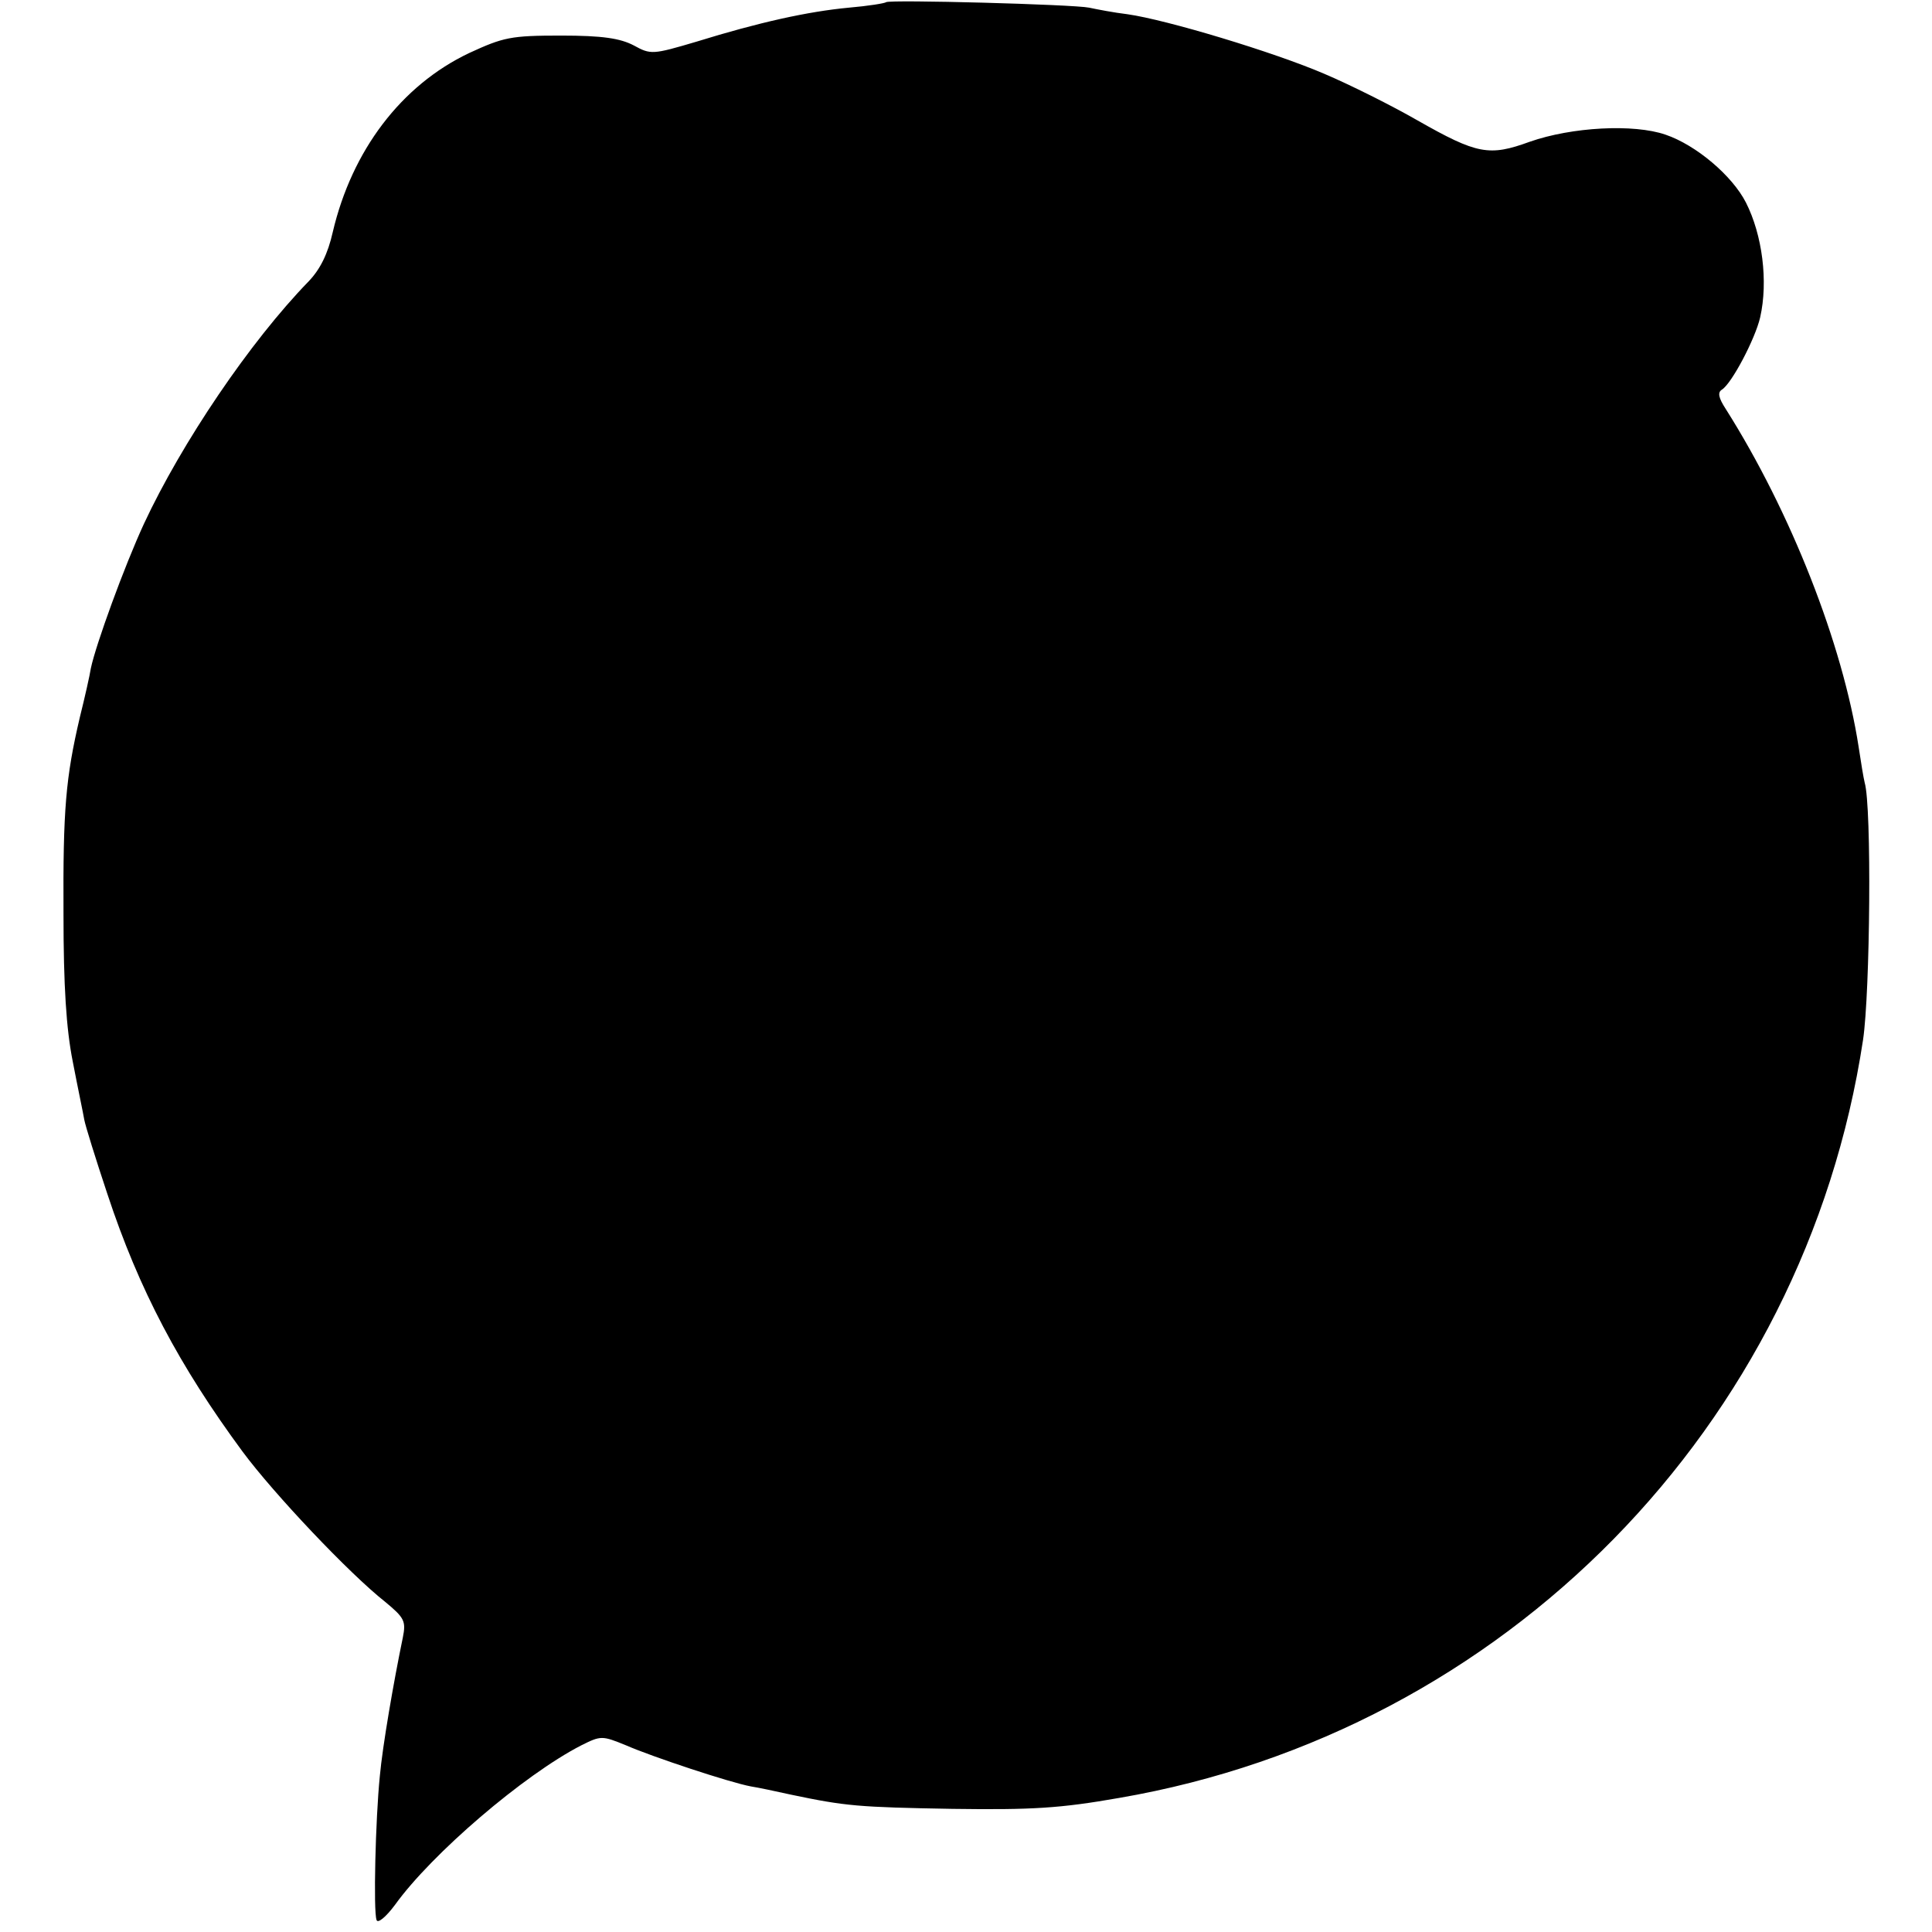 <svg version="1" xmlns="http://www.w3.org/2000/svg" width="470.667" height="470.667" viewBox="0 0 353 353"><path d="M161.9.4c-.2.2-3.3.7-6.8 1-7.5.7-16.5 2.7-27.8 6.2-8.1 2.4-8.4 2.4-11.5.7-2.5-1.3-5.7-1.8-13.3-1.8-9.2 0-10.5.3-16.8 3.2-12.4 5.9-21.4 17.8-24.9 32.7-.9 4-2.3 6.8-4.4 9-10.7 11-23.2 29.5-30.1 44.3-3.6 7.8-8.8 22.1-9.7 26.4-.2 1.3-1.1 5.3-2 8.9-2.6 11.1-3.1 16.9-3 36 0 13.1.5 21 1.7 27 .9 4.7 1.9 9.4 2.1 10.6.2 1.1 2.1 7.2 4.2 13.5 5.8 17.6 13.2 31.5 24.7 47.1 5.7 7.7 19.5 22.3 26.1 27.5 3.5 2.9 3.8 3.5 3.2 6.5-1.7 8.2-3.7 19.8-4.2 25.3-.8 7.9-1.2 24.7-.6 26.3.2.7 1.7-.5 3.4-2.8 6.7-9.3 23.5-23.7 34-29.1 3.6-1.8 3.8-1.8 8.2 0 4.8 2.1 19 6.8 22.8 7.5 1.3.2 4.6.9 7.3 1.5 10 2.1 12.3 2.3 29.5 2.6 14.6.2 19.7-.1 30.5-2 70.4-12.1 125.2-67.9 135.9-138.5 1.3-8.7 1.6-42.7.3-47-.2-.8-.7-3.8-1.1-6.5-2.9-18.8-12.4-43-24.3-61.8-1.3-2-1.5-3-.7-3.5 1.8-1.1 6.1-9.3 7-13.2 1.5-6.6.4-15.1-2.6-21-2.5-4.9-9.1-10.5-14.7-12.4-5.8-2-17.1-1.4-24.8 1.3-7.4 2.7-9.6 2.3-20.5-3.9-4.7-2.7-12.3-6.5-17-8.5-9.3-4-28.9-9.9-36-10.9-2.5-.3-5.6-.9-7-1.2-2.9-.6-36.5-1.5-37.1-1z"/></svg>